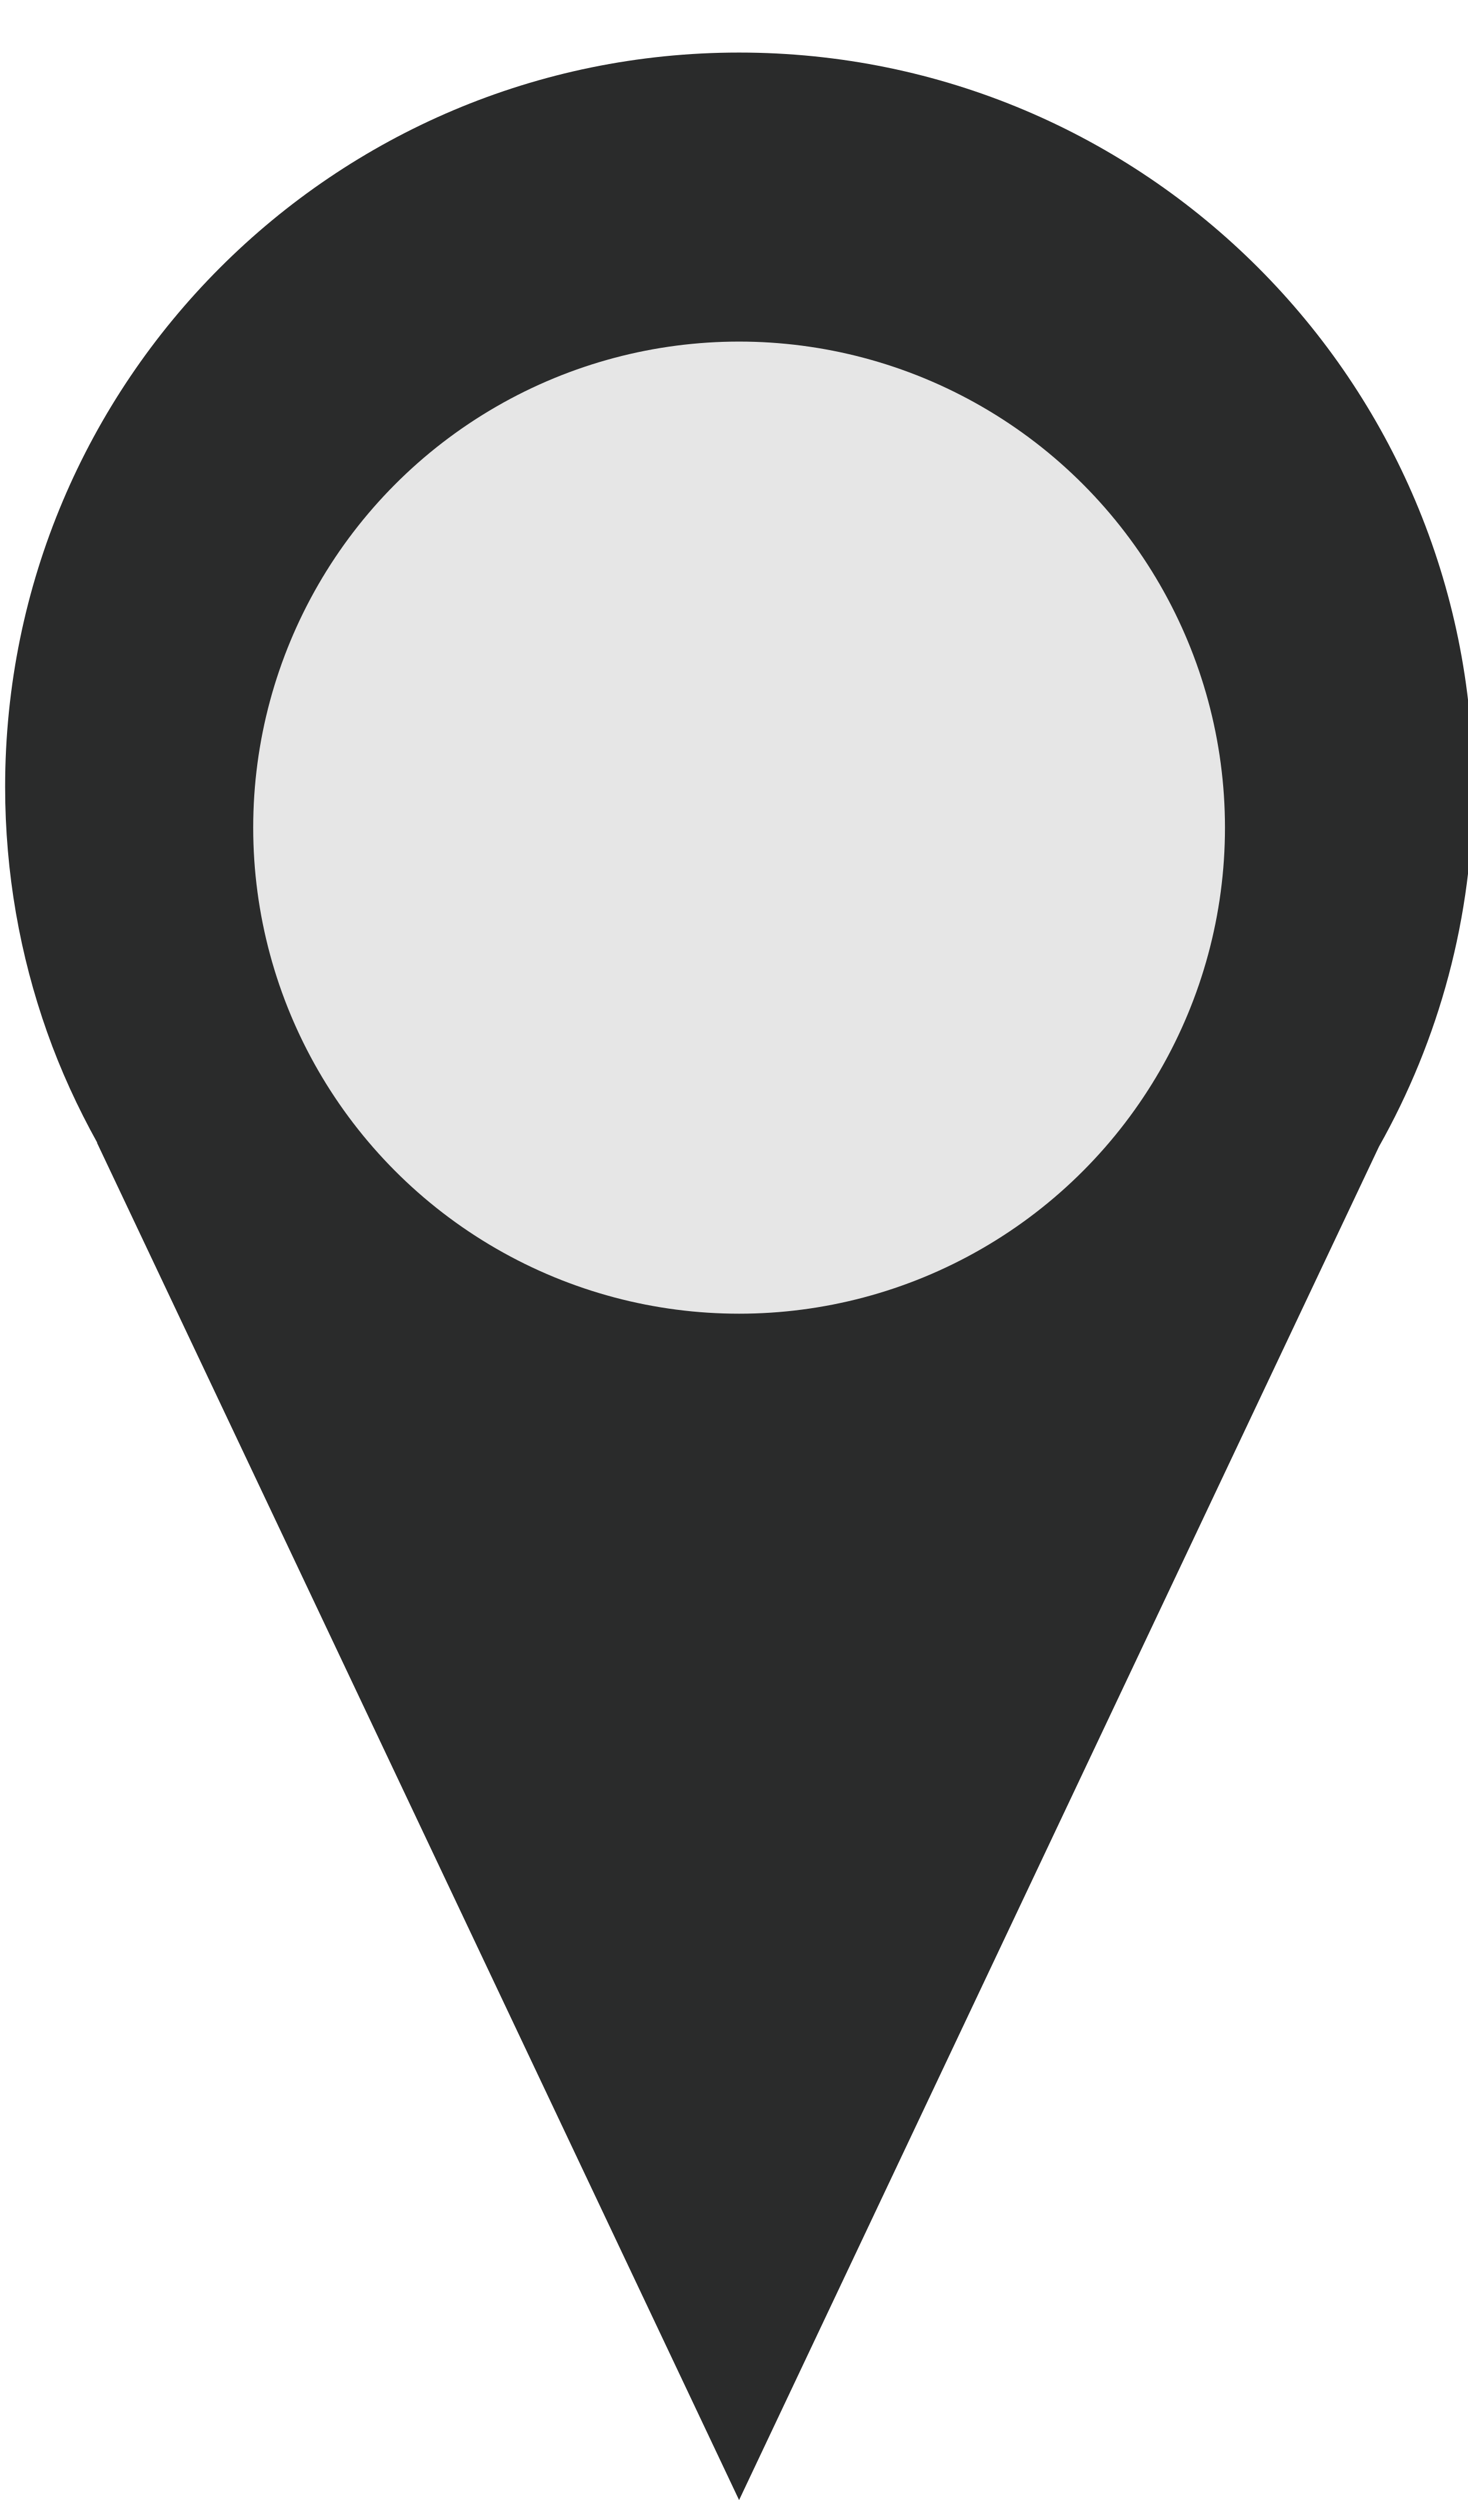 <?xml version="1.0" encoding="utf-8"?>
<!-- Generator: Adobe Illustrator 16.0.0, SVG Export Plug-In . SVG Version: 6.00 Build 0)  -->
<!DOCTYPE svg PUBLIC "-//W3C//DTD SVG 1.1//EN" "http://www.w3.org/Graphics/SVG/1.1/DTD/svg11.dtd">
<svg version="1.1" id="Layer_1" xmlns="http://www.w3.org/2000/svg" xmlns:xlink="http://www.w3.org/1999/xlink" x="0px" y="0px"
	 width="17.463px" height="29.73px" viewBox="0 0 17.463 29.73" enable-background="new 0 0 17.463 29.73" xml:space="preserve">
<path fill="#2A2B2B" d="M17.524,9.357c0-4.823-3.909-8.732-8.732-8.732c-4.822,0-8.731,3.909-8.731,8.732
	c0,1.022,0.176,2.004,0.499,2.916c0.162,0.458,0.364,0.896,0.597,1.316L1.154,13.59L8.792,29.73l7.612-16.095
	C17.116,12.371,17.524,10.912,17.524,9.357z"/>
<circle fill="#E6E6E6" cx="8.792" cy="9.842" r="5.78"/>
</svg>

